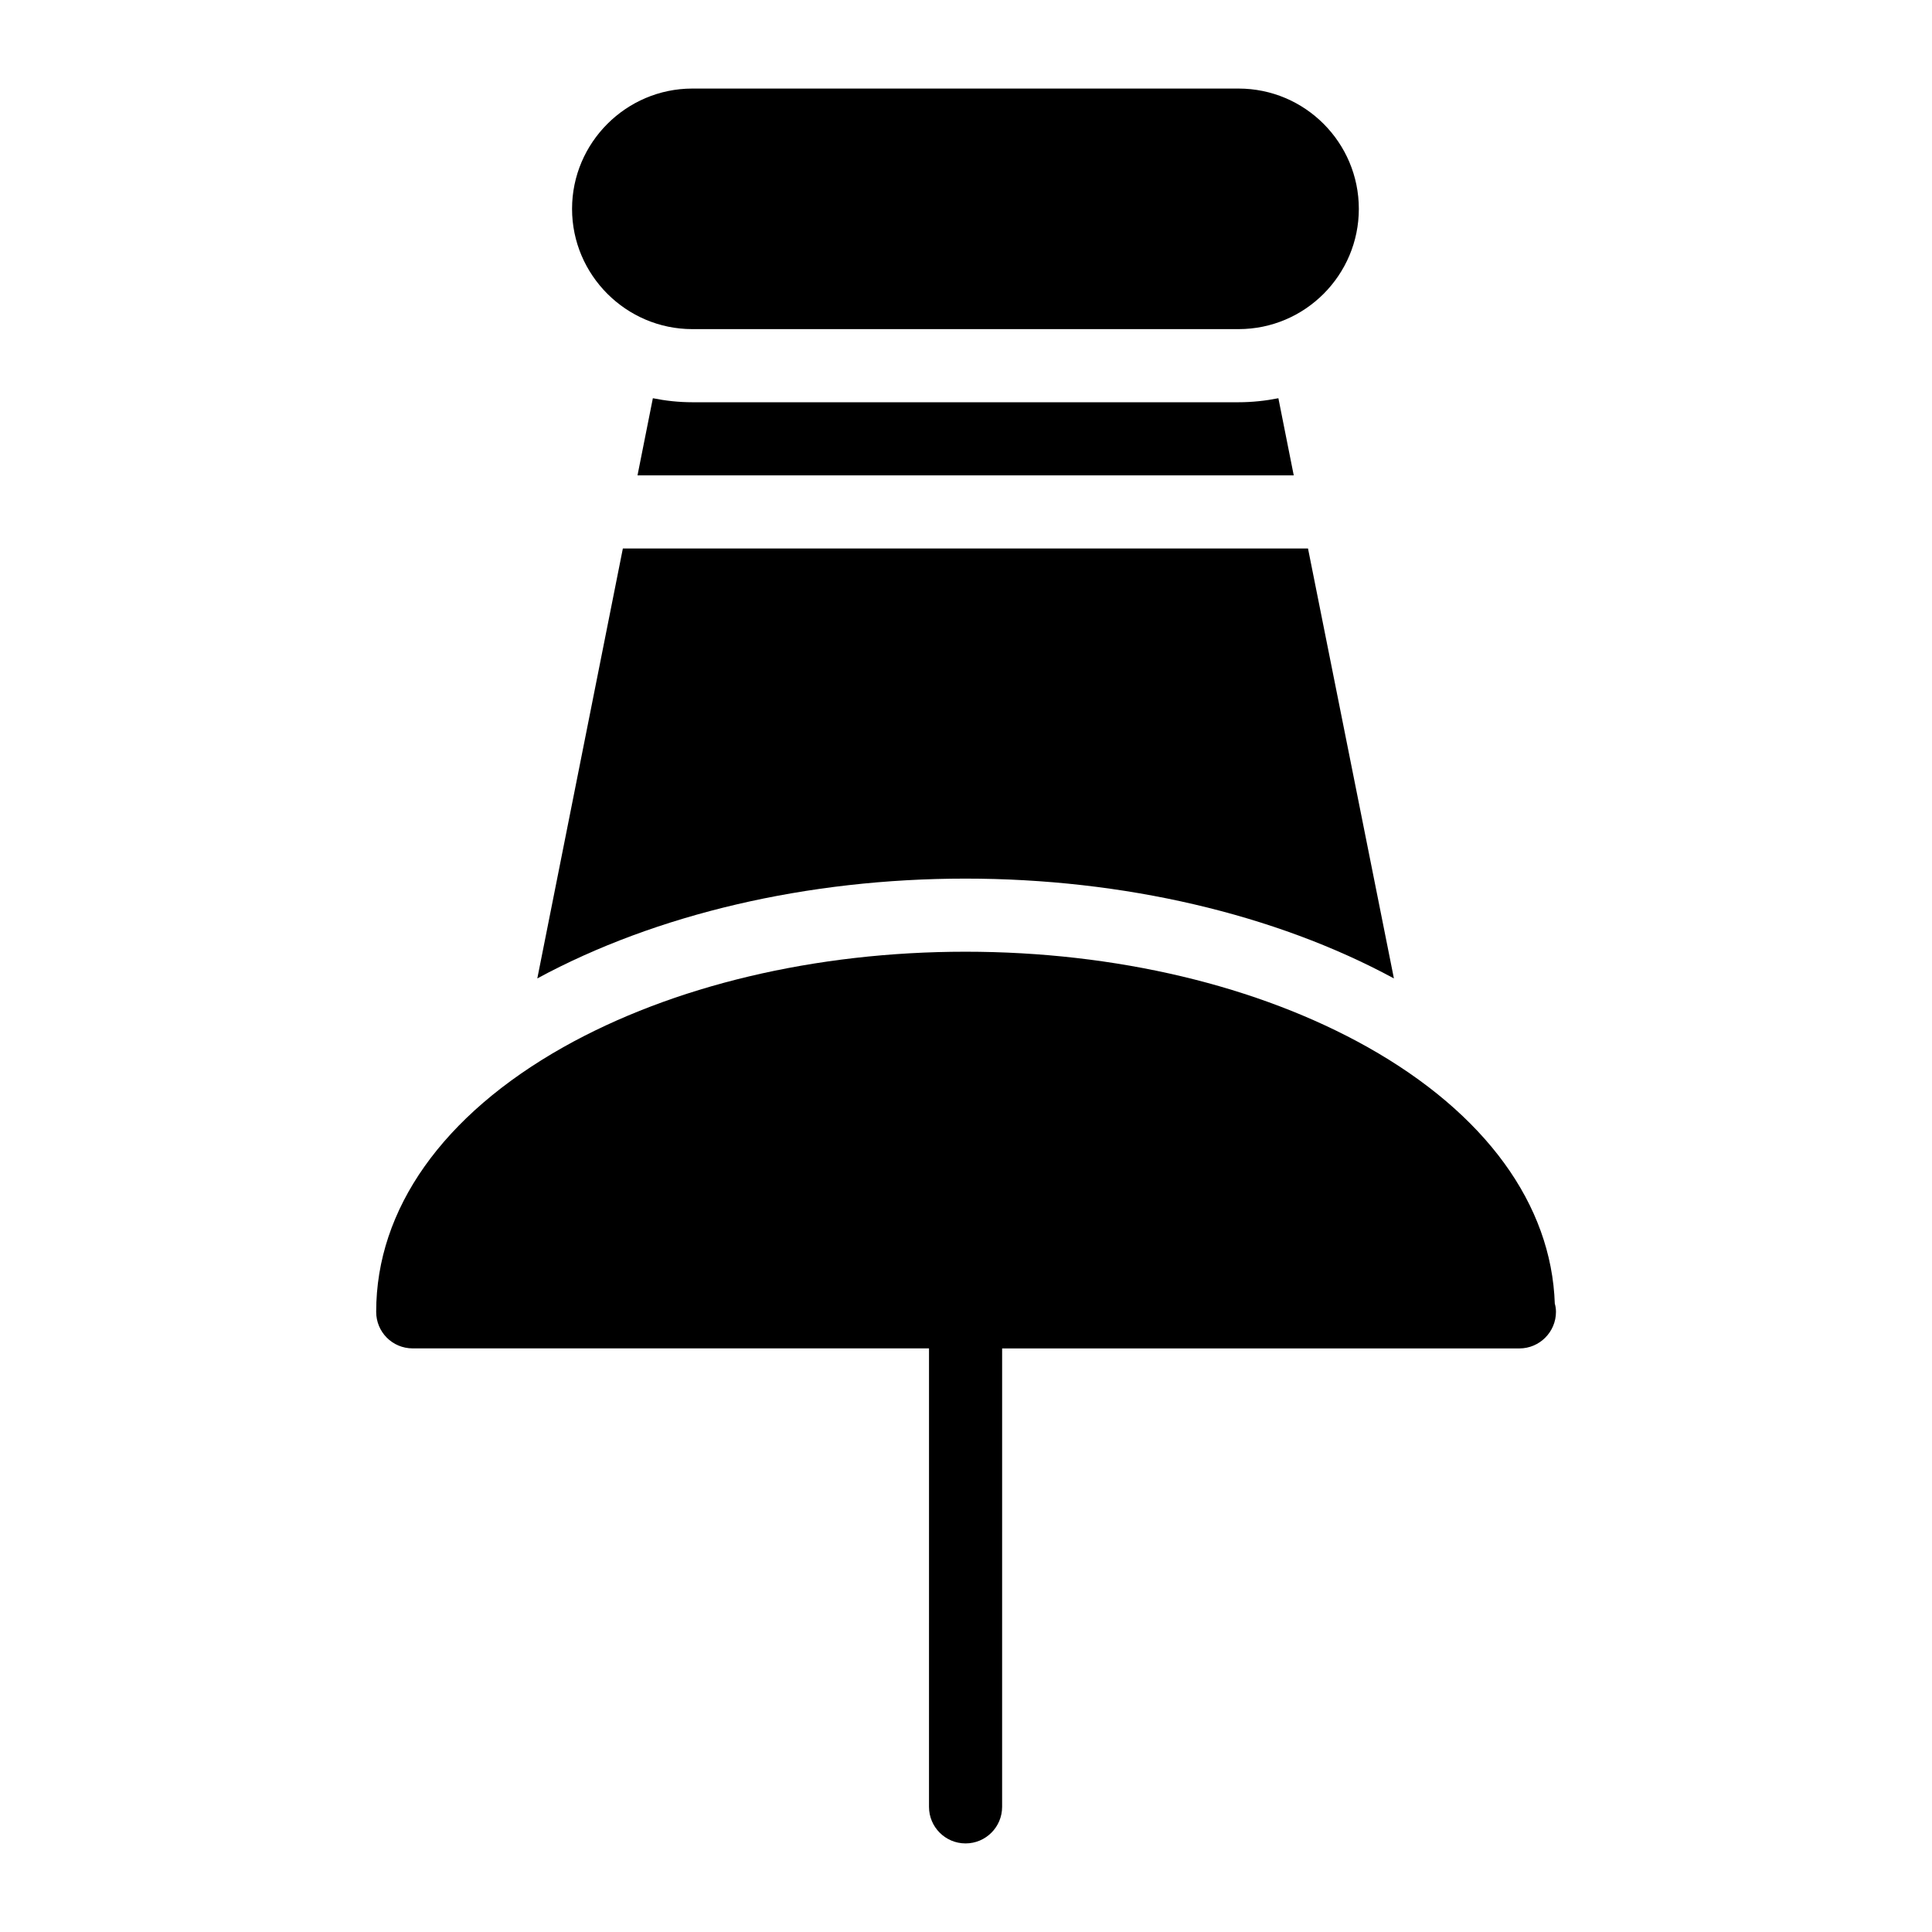 <?xml version="1.0" encoding="UTF-8"?>
<!-- Uploaded to: SVG Repo, www.svgrepo.com, Generator: SVG Repo Mixer Tools -->
<svg fill="#000000" width="800px" height="800px" version="1.1" viewBox="144 144 512 512" xmlns="http://www.w3.org/2000/svg">
 <g>
  <path d="m513.4 403.29-22.766-113.94h-181.57l-22.672 113.94c31.488-17.051 71.598-26.449 113.45-26.449 41.855 0 82.062 9.398 113.55 26.449z"/>
  <path d="m556.04 489.52c-0.871-26.352-18.41-50.477-49.605-68.016-28.969-16.277-66.754-25.289-106.57-25.289-39.82 0-77.605 9.012-106.57 25.289-31.973 18.02-49.605 42.922-49.605 70.145 0 5.328 4.262 9.688 9.688 9.688h136.82l-0.004 121.5c0 5.352 4.34 9.688 9.688 9.688 5.352 0 9.688-4.34 9.688-9.688l0.004-121.49h136.89 0.195c5.328 0 9.688-4.359 9.688-9.688-0.004-0.777-0.102-1.457-0.293-2.133z"/>
  <path d="m327.48 250.6c-3.586 0-7.074-0.387-10.465-1.066l-4.07 20.445h173.91l-4.07-20.445c-3.391 0.68-6.977 1.066-10.562 1.066z"/>
  <path d="m327.48 231.22h144.75c17.633 0 31.875-14.34 31.875-31.875-0.004-17.539-14.246-31.875-31.879-31.875h-144.75c-17.535 0-31.875 14.34-31.875 31.875-0.004 17.535 14.336 31.875 31.875 31.875z"/>
 </g>
</svg>